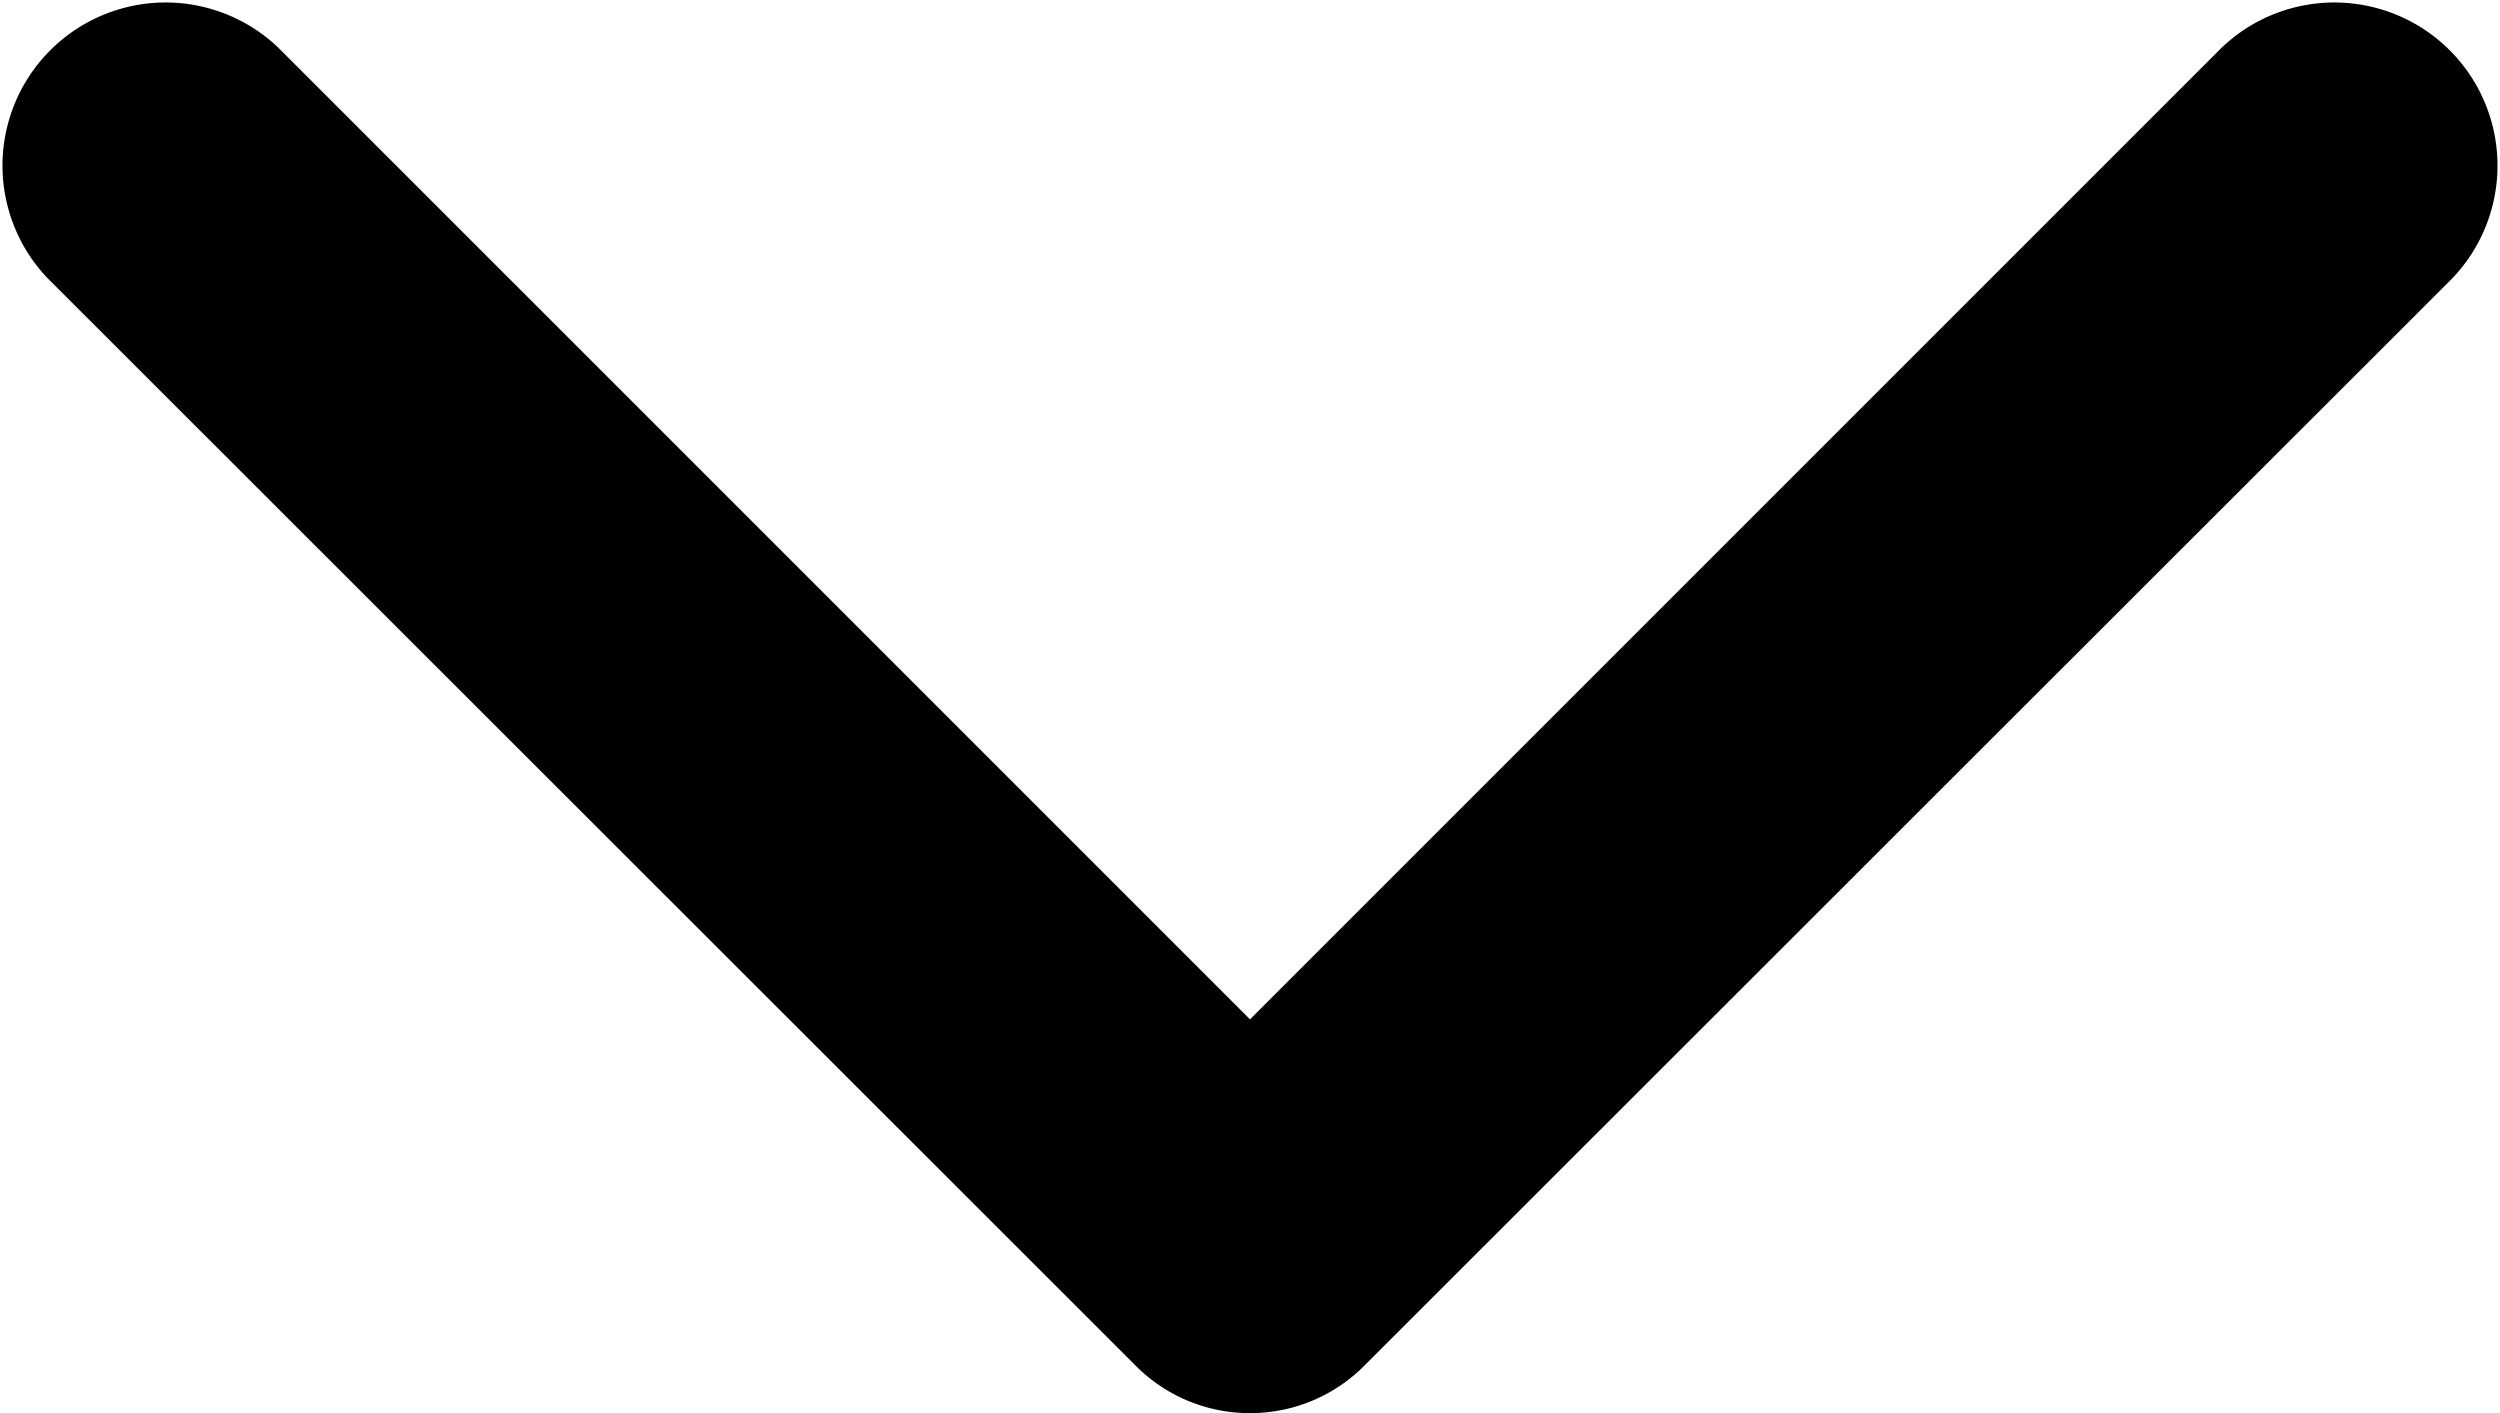 <svg xmlns="http://www.w3.org/2000/svg" viewBox="0 0 40 22.61"><title>gcs-chevron-down</title><g id="Layer_2" data-name="Layer 2"><g id="Layer_2-2" data-name="Layer 2"><path id="chevron-down" d="M20,22.61a2.57,2.57,0,0,1-1.84-.77L.76,4.45A2.61,2.61,0,0,1,4.45.76L20,16.31,35.55.76a2.61,2.61,0,0,1,3.69,3.69L21.84,21.84A2.57,2.57,0,0,1,20,22.61Z"/></g></g></svg>